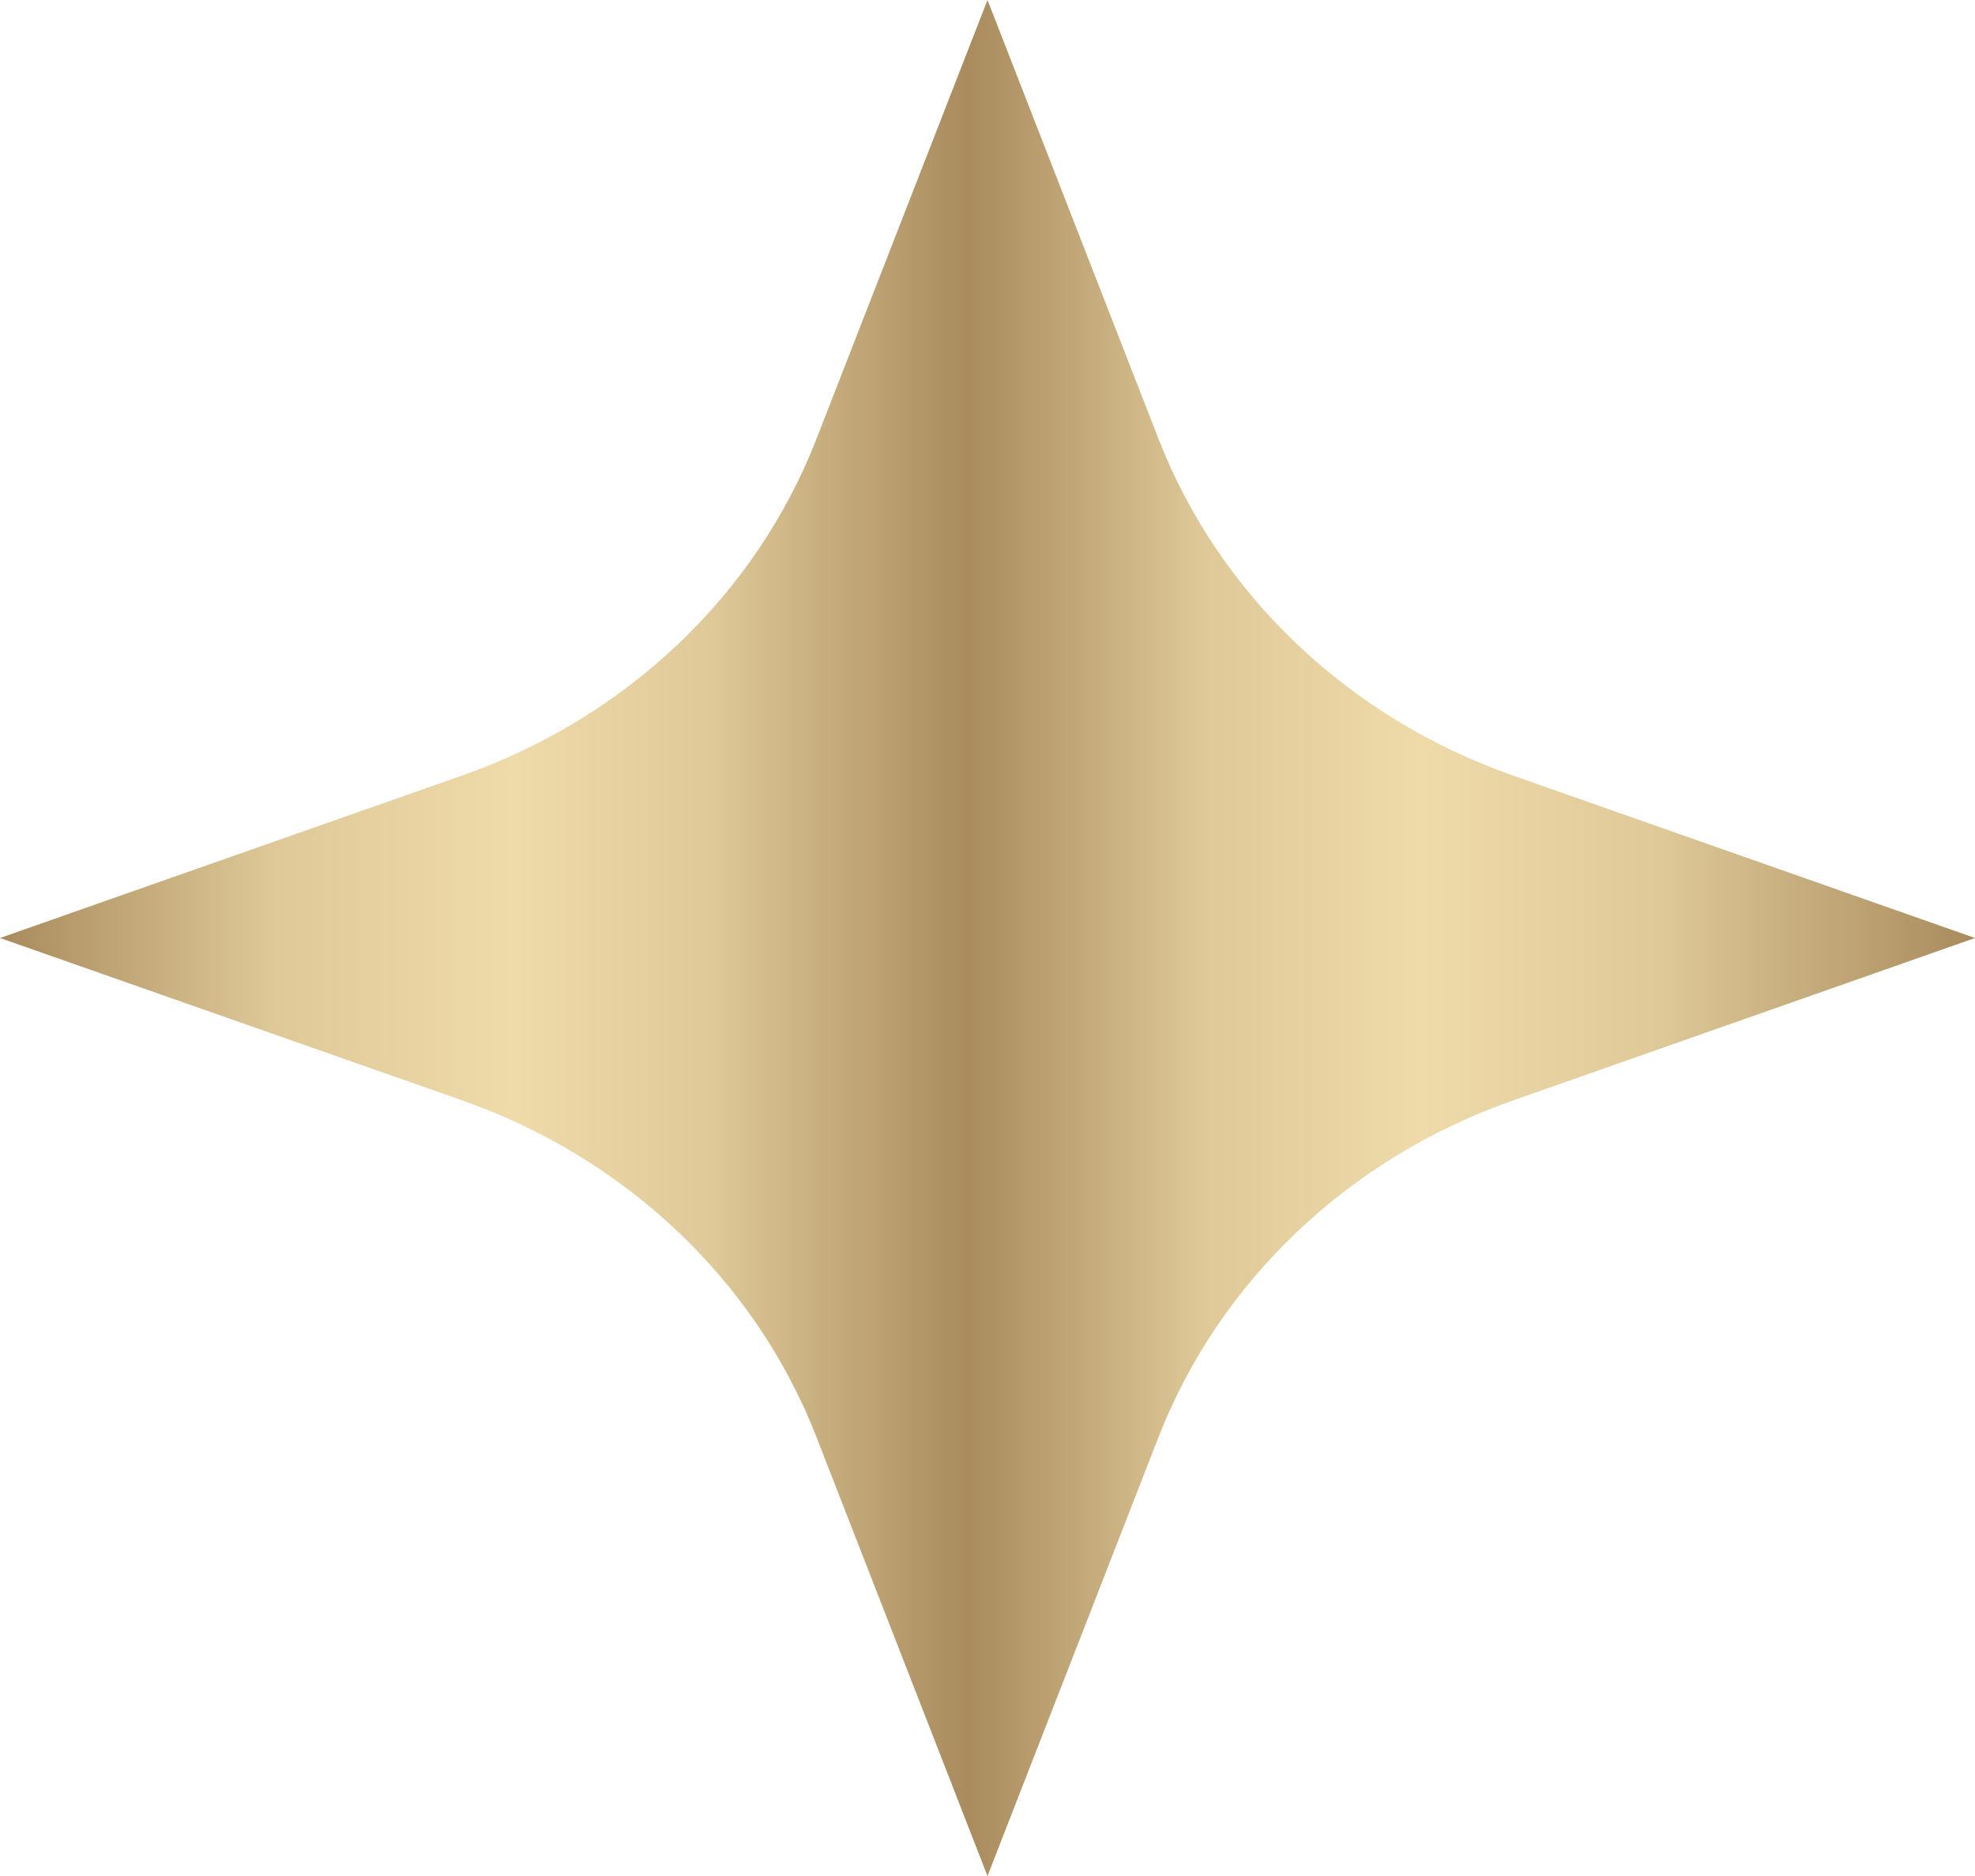 <?xml version="1.0" encoding="UTF-8"?> <svg xmlns="http://www.w3.org/2000/svg" width="40" height="38" viewBox="0 0 40 38" fill="none"><path d="M20 0L23.464 8.891C24.693 12.05 27.316 14.539 30.641 15.709L40 19L30.641 22.291C27.316 23.459 24.696 25.95 23.464 29.109L20 38L16.536 29.109C15.307 25.948 12.684 23.459 9.359 22.288L0 19L9.359 15.709C12.684 14.541 15.307 12.05 16.536 8.891L20 0Z" fill="url(#paint0_linear_1891_23)"></path><defs><linearGradient id="paint0_linear_1891_23" x1="4.42204e-07" y1="1.13249e-06" x2="40" y2="1.13249e-06" gradientUnits="userSpaceOnUse"><stop stop-color="#A98B5D"></stop><stop offset="0.14" stop-color="#DFC998"></stop><stop offset="0.26" stop-color="#EFDAAA"></stop><stop offset="0.36" stop-color="#DFC998"></stop><stop offset="0.49" stop-color="#A98B5D"></stop><stop offset="0.61" stop-color="#DFC998"></stop><stop offset="0.72" stop-color="#EFDAAA"></stop><stop offset="0.84" stop-color="#DFC998"></stop><stop offset="1" stop-color="#A98B5D"></stop></linearGradient></defs></svg> 